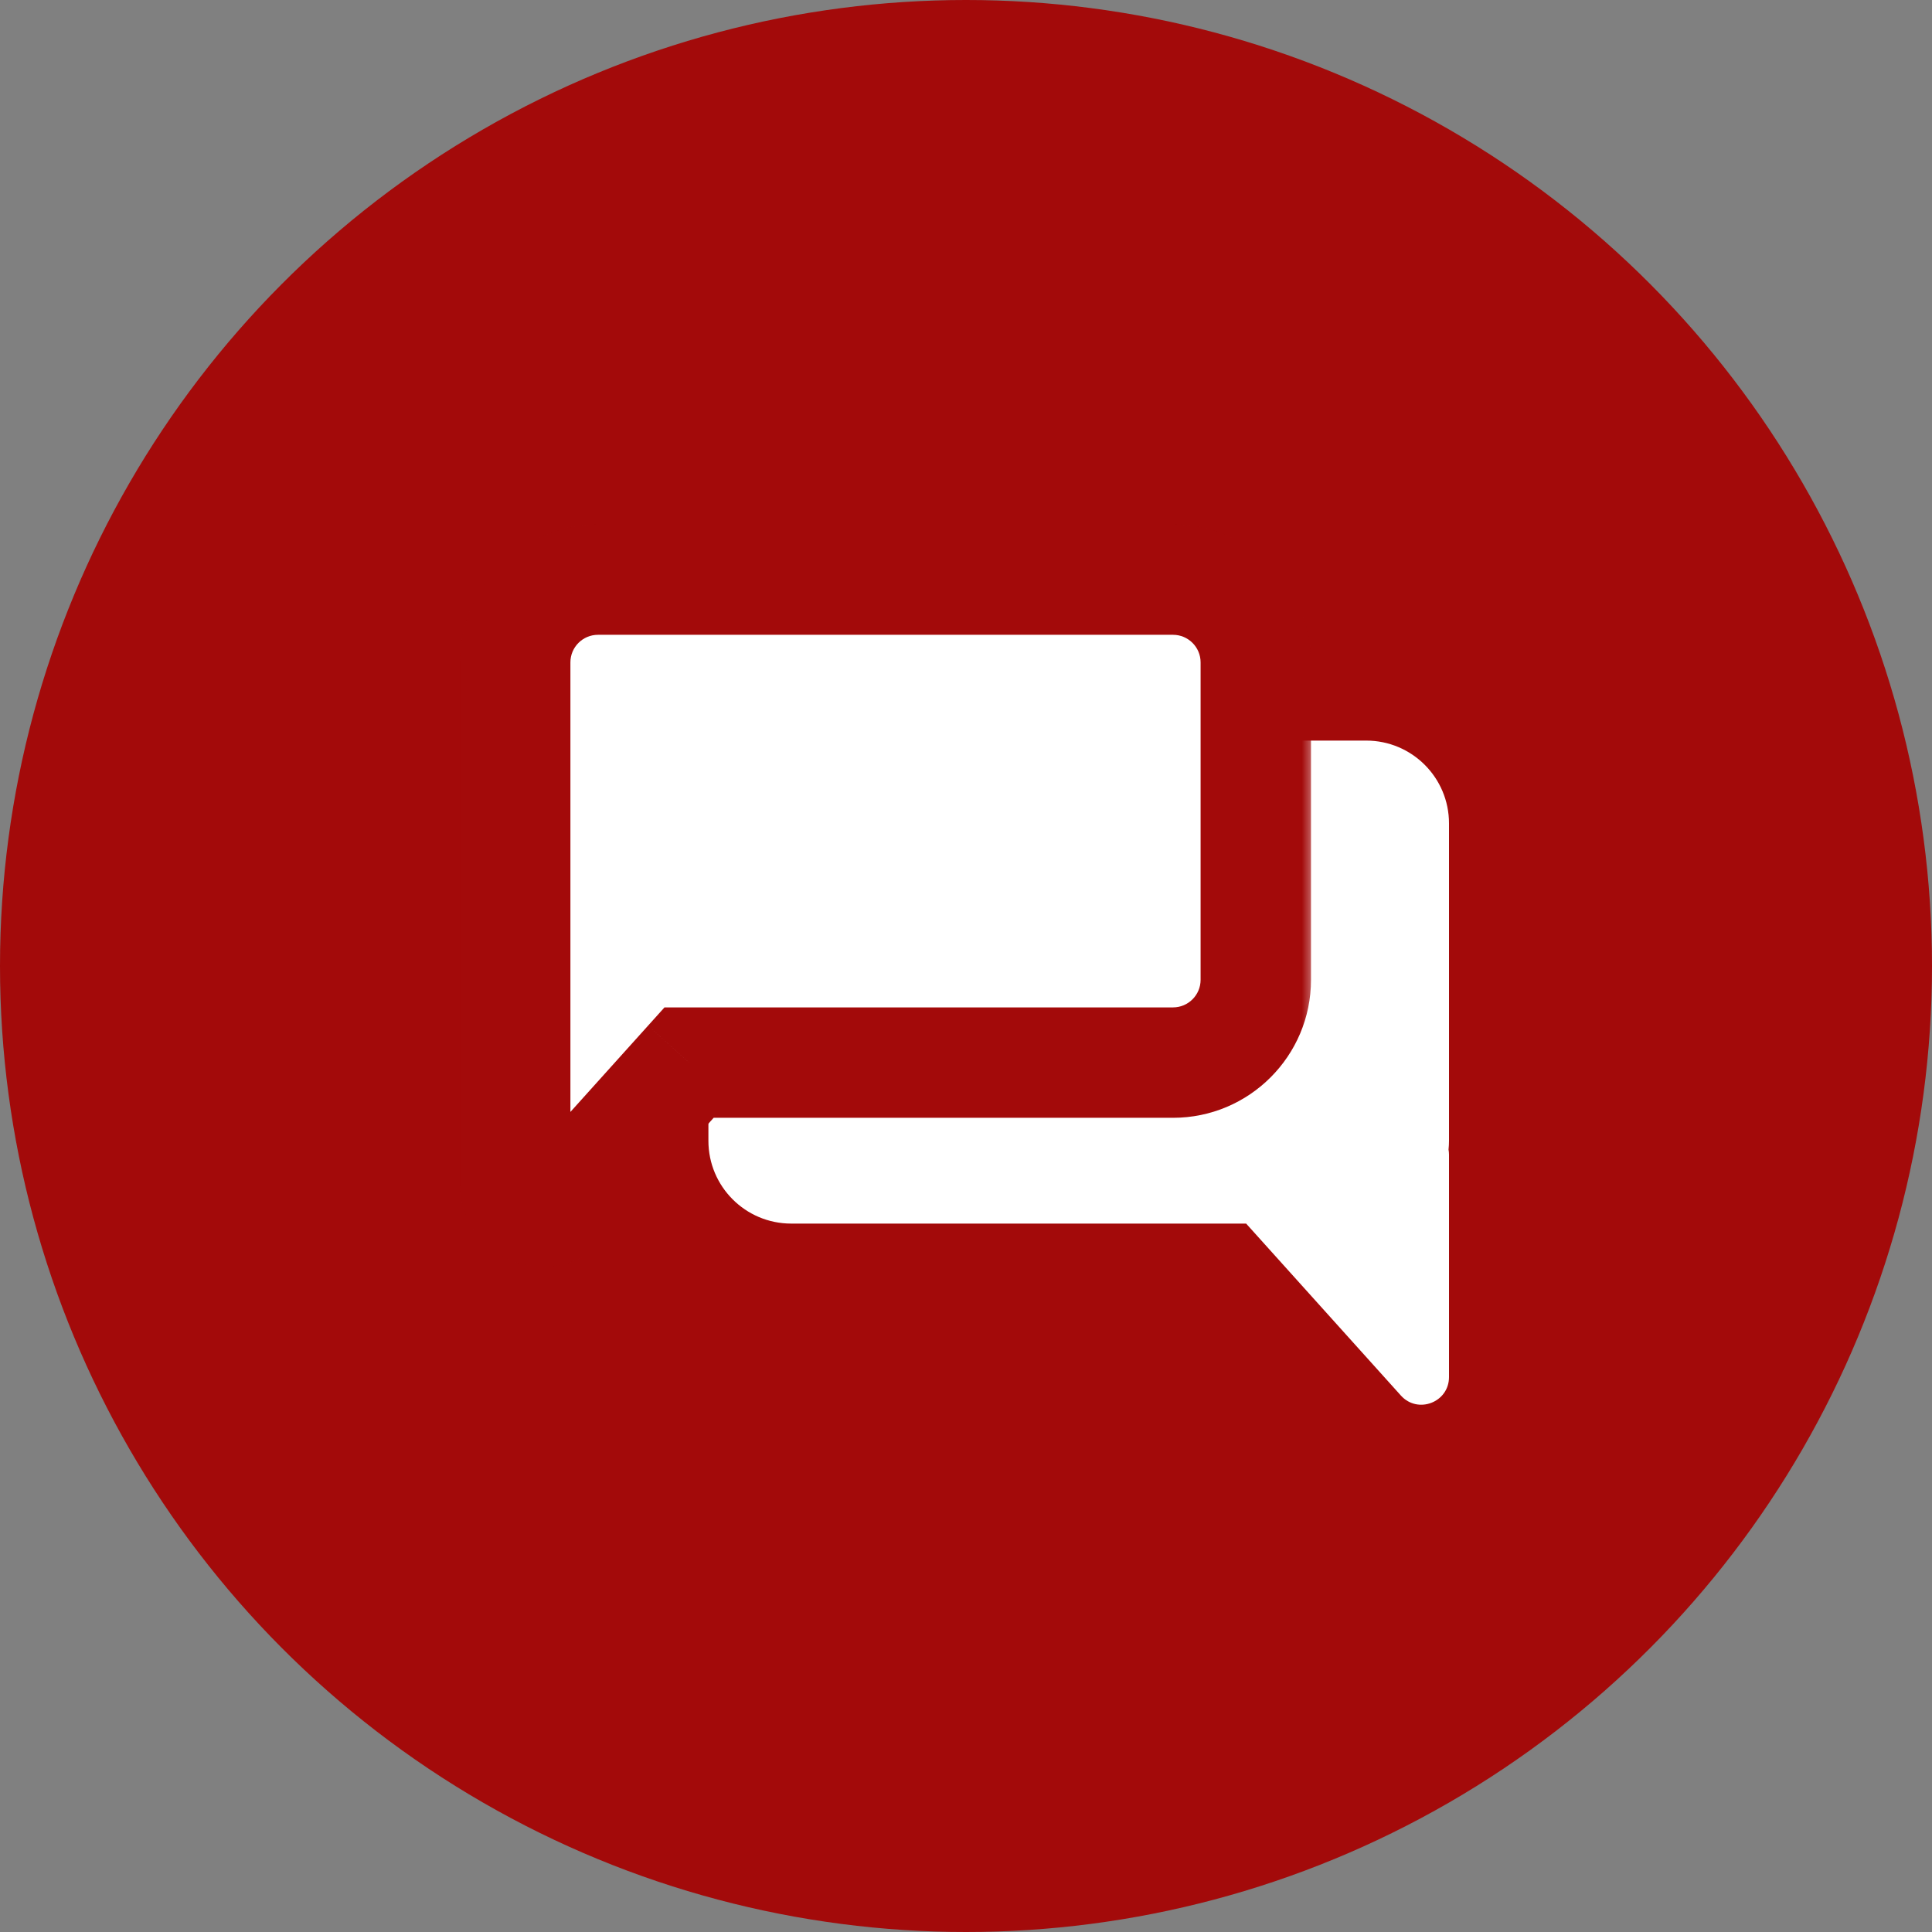 <svg width="70" height="70" viewBox="0 0 70 70" fill="none" xmlns="http://www.w3.org/2000/svg">
    <rect x="0" y="0" width="70" height="70" fill="#808080" stroke="none"/>
    <circle cx="35" cy="35" r="35" fill="#A30A0A"/>
    <path fill-rule="evenodd" clip-rule="evenodd"
          d="M49.5 26.833C51.157 26.833 52.5 28.176 52.5 29.833V41.333C52.5 41.441 52.494 41.547 52.483 41.651C52.494 41.71 52.5 41.771 52.5 41.833V49.894C52.5 50.81 51.37 51.244 50.757 50.563L45.15 44.333H28.667C27.01 44.333 25.667 42.99 25.667 41.333V29.833C25.667 28.176 27.01 26.833 28.667 26.833H49.5Z"
          fill="white"/>
    <mask id="path-3-outside-1_527_1771" maskUnits="userSpaceOnUse" x="16.667" y="19" width="31" height="27"
          fill="black">
        <rect fill="white" x="16.667" y="19" width="31" height="27"/>
        <path fill-rule="evenodd" clip-rule="evenodd"
              d="M21.667 21C20.01 21 18.667 22.343 18.667 24V34.833V35.5V42.894C18.667 43.81 19.797 44.244 20.41 43.563L24.967 38.5H42.5C44.157 38.5 45.5 37.157 45.5 35.5V24C45.5 22.343 44.157 21 42.5 21H21.667Z"/>
    </mask>
    <path fill-rule="evenodd" clip-rule="evenodd"
          d="M21.667 21C20.01 21 18.667 22.343 18.667 24V34.833V35.5V42.894C18.667 43.81 19.797 44.244 20.41 43.563L24.967 38.5H42.5C44.157 38.5 45.5 37.157 45.5 35.5V24C45.5 22.343 44.157 21 42.5 21H21.667Z"
          fill="white"/>
    <path
        d="M20.41 43.563L21.896 44.901H21.896L20.41 43.563ZM24.967 38.5V36.5H24.076L23.48 37.162L24.967 38.5ZM20.667 24C20.667 23.448 21.114 23 21.667 23V19C18.905 19 16.667 21.239 16.667 24H20.667ZM20.667 34.833V24H16.667V34.833H20.667ZM20.667 35.5V34.833H16.667V35.5H20.667ZM20.667 42.894V35.5H16.667V42.894H20.667ZM18.923 42.225C19.536 41.544 20.667 41.978 20.667 42.894H16.667C16.667 45.644 20.057 46.945 21.896 44.901L18.923 42.225ZM23.48 37.162L18.923 42.225L21.896 44.901L26.453 39.838L23.48 37.162ZM42.5 36.5H24.967V40.5H42.5V36.5ZM43.5 35.5C43.5 36.052 43.052 36.5 42.5 36.5V40.5C45.261 40.5 47.5 38.261 47.5 35.5H43.5ZM43.5 24V35.5H47.5V24H43.5ZM42.5 23C43.052 23 43.5 23.448 43.5 24H47.5C47.5 21.239 45.261 19 42.5 19V23ZM21.667 23H42.5V19H21.667V23Z"
        fill="#A30A0A" mask="url(#path-3-outside-1_527_1771)"/>
</svg>
